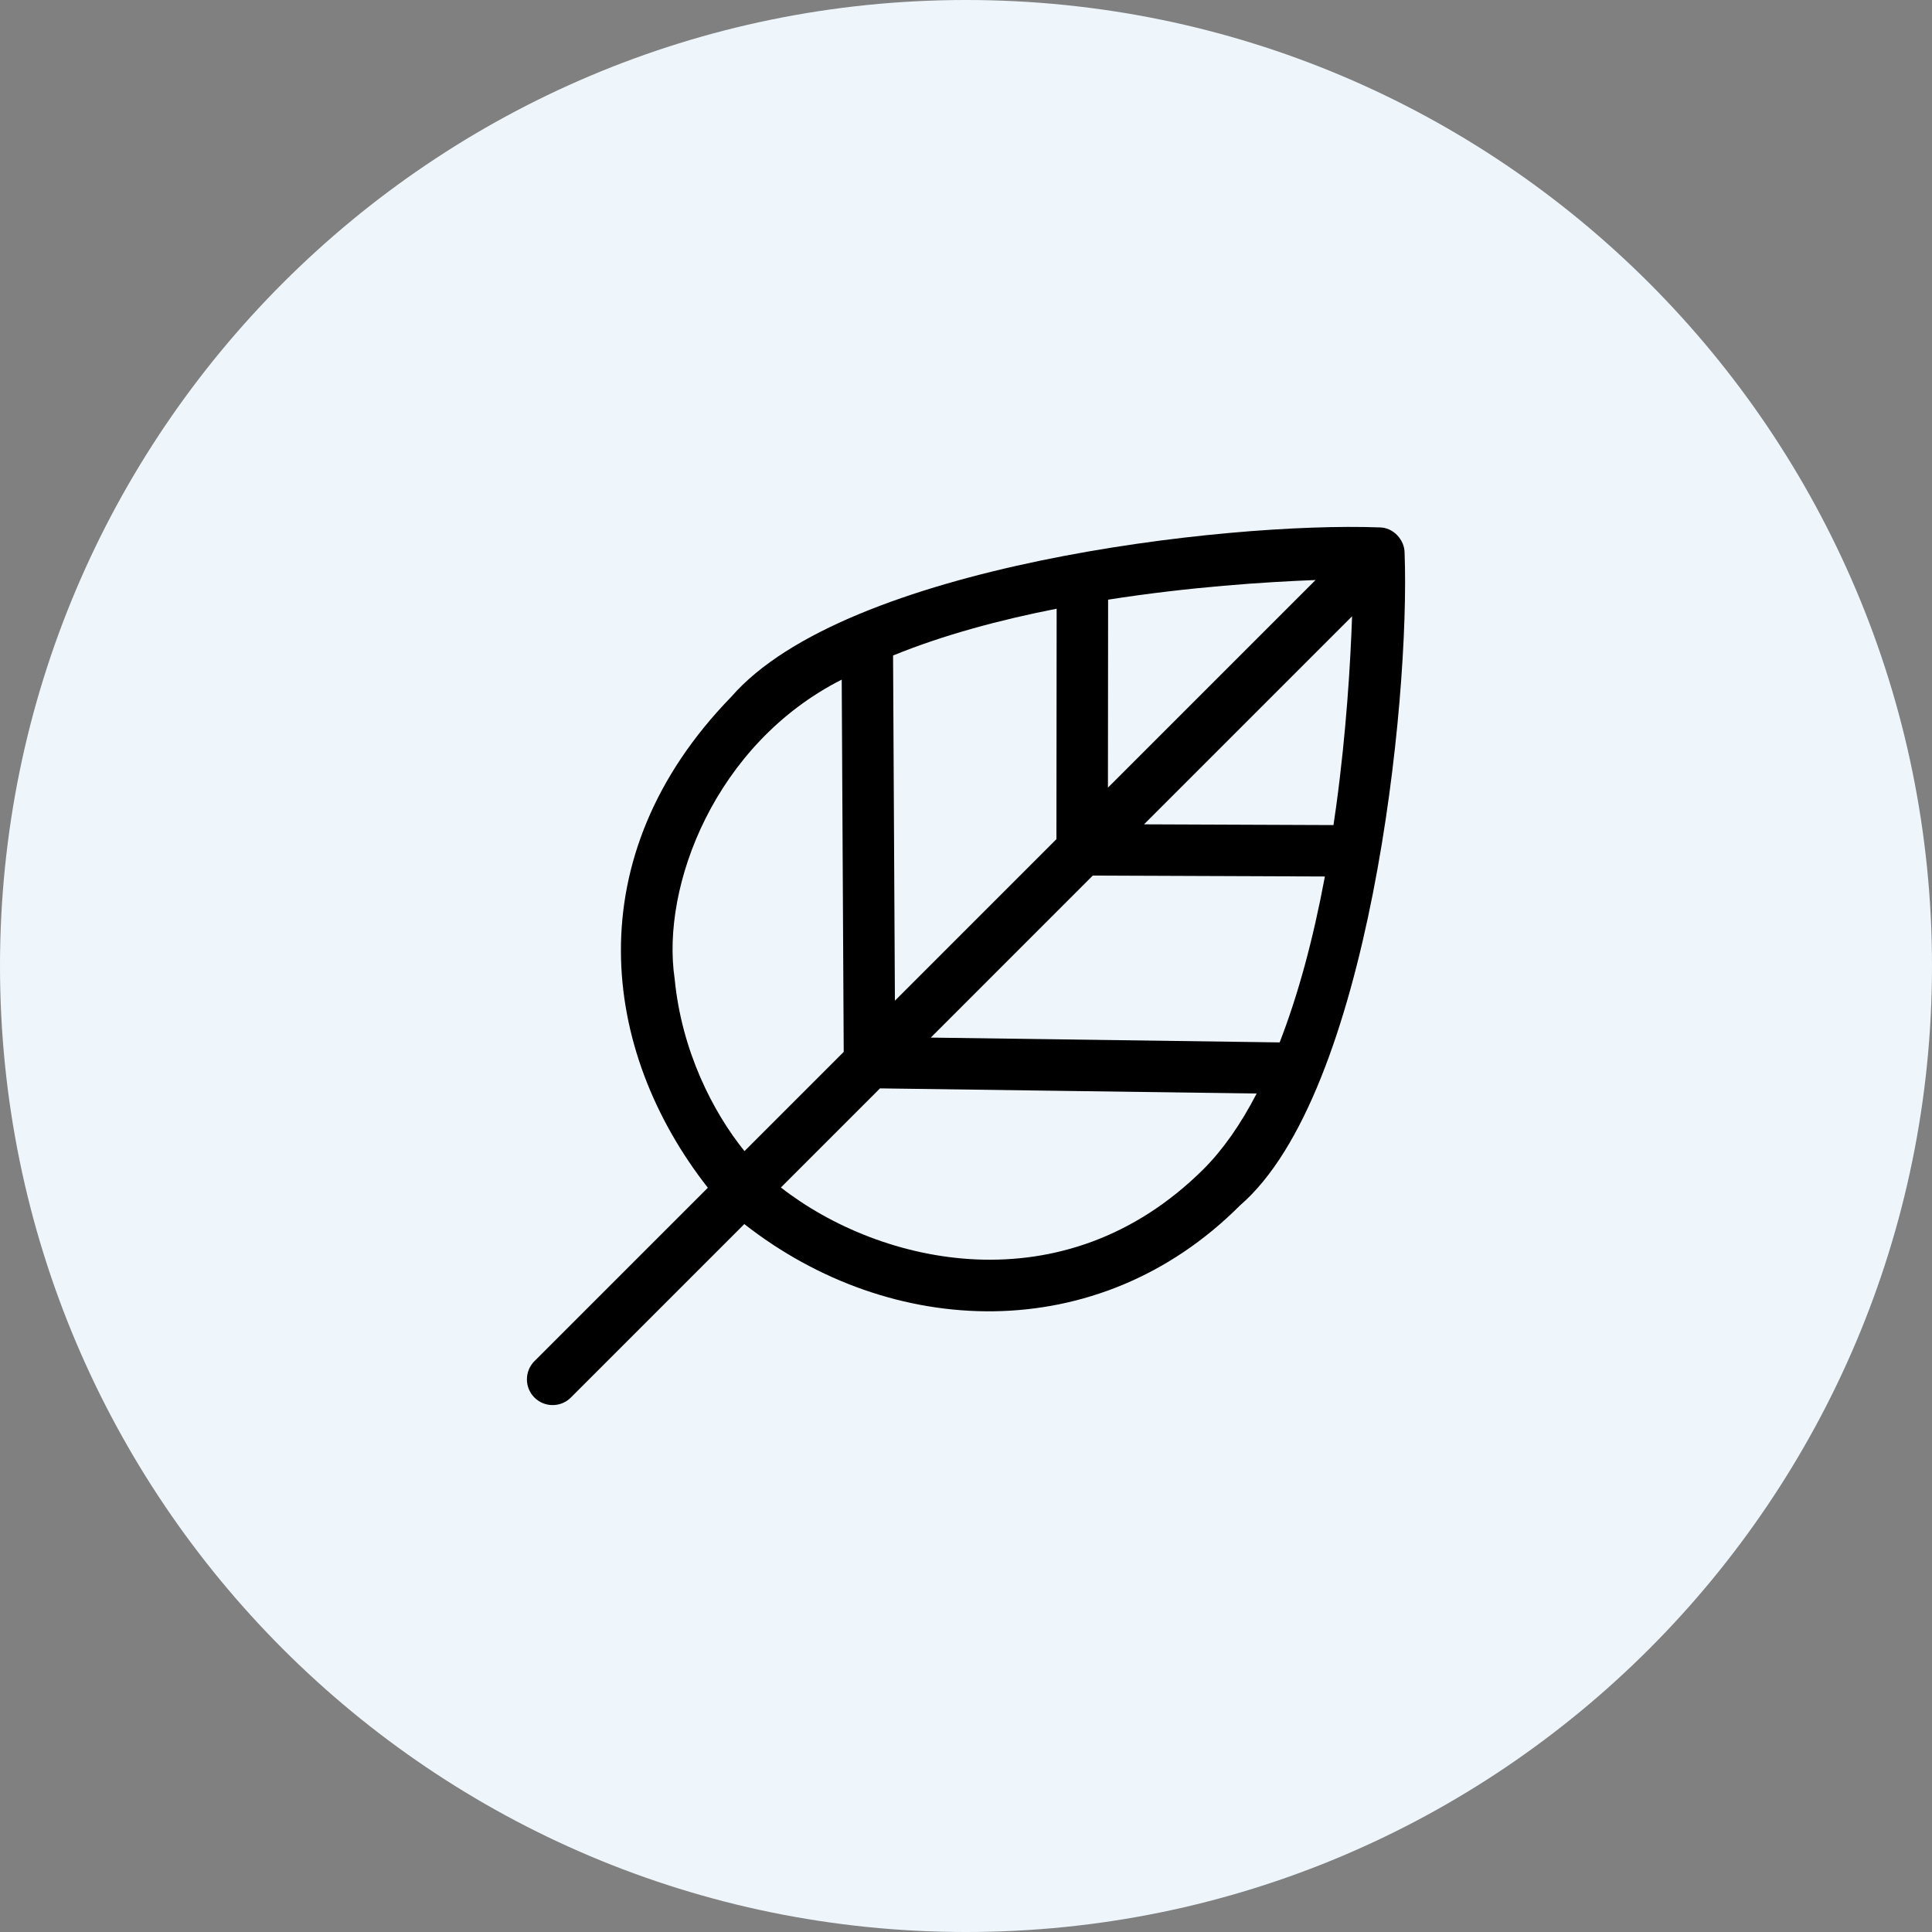 <svg width="88" height="88" viewBox="0 0 88 88" fill="none" xmlns="http://www.w3.org/2000/svg">
<rect x="0" y="0" width="88" height="88" fill="#808080" stroke="none"/>
<path d="M44 88C68.3 88 88 68.3 88 44C88 19.7 68.3 0 44 0C19.7 0 0 19.7 0 44C0 68.3 19.7 88 44 88Z" fill="#EEF6FC"/>
<path d="M63.977 25.177C63.976 24.593 63.468 24.018 62.823 24.022C55.793 23.764 38.519 25.748 33.307 31.74C26.222 39.021 27.348 47.863 32.242 54.1L24.343 61.999C23.886 62.457 23.886 63.199 24.343 63.657C24.801 64.114 25.543 64.114 26.001 63.657L33.903 55.755C40.58 60.991 50.007 61.392 56.476 54.91C62.371 49.83 64.237 31.973 63.977 25.177ZM60.864 36.706C60.823 37.001 60.781 37.292 60.738 37.581L52.109 37.547L61.585 28.071C61.511 30.208 61.324 33.332 60.864 36.706ZM58.286 47.48L42.396 47.261L49.774 39.882L60.347 39.923C59.807 42.818 59.116 45.35 58.286 47.48ZM40.762 45.58L40.678 29.857C42.986 28.916 45.567 28.229 48.129 27.726L48.119 38.222L40.762 45.58ZM59.922 26.419L50.465 35.876L50.473 27.314C54.163 26.735 57.616 26.508 59.922 26.419ZM30.729 44.58C30.102 40.35 32.581 33.871 38.339 30.956L38.43 47.912L33.91 52.432C32.469 50.645 31.047 47.87 30.729 44.58ZM54.819 53.252C48.442 59.591 40.074 57.605 35.569 54.088L40.083 49.574L57.239 49.809C56.511 51.215 55.702 52.369 54.819 53.252Z" fill="black"/>
</svg>
